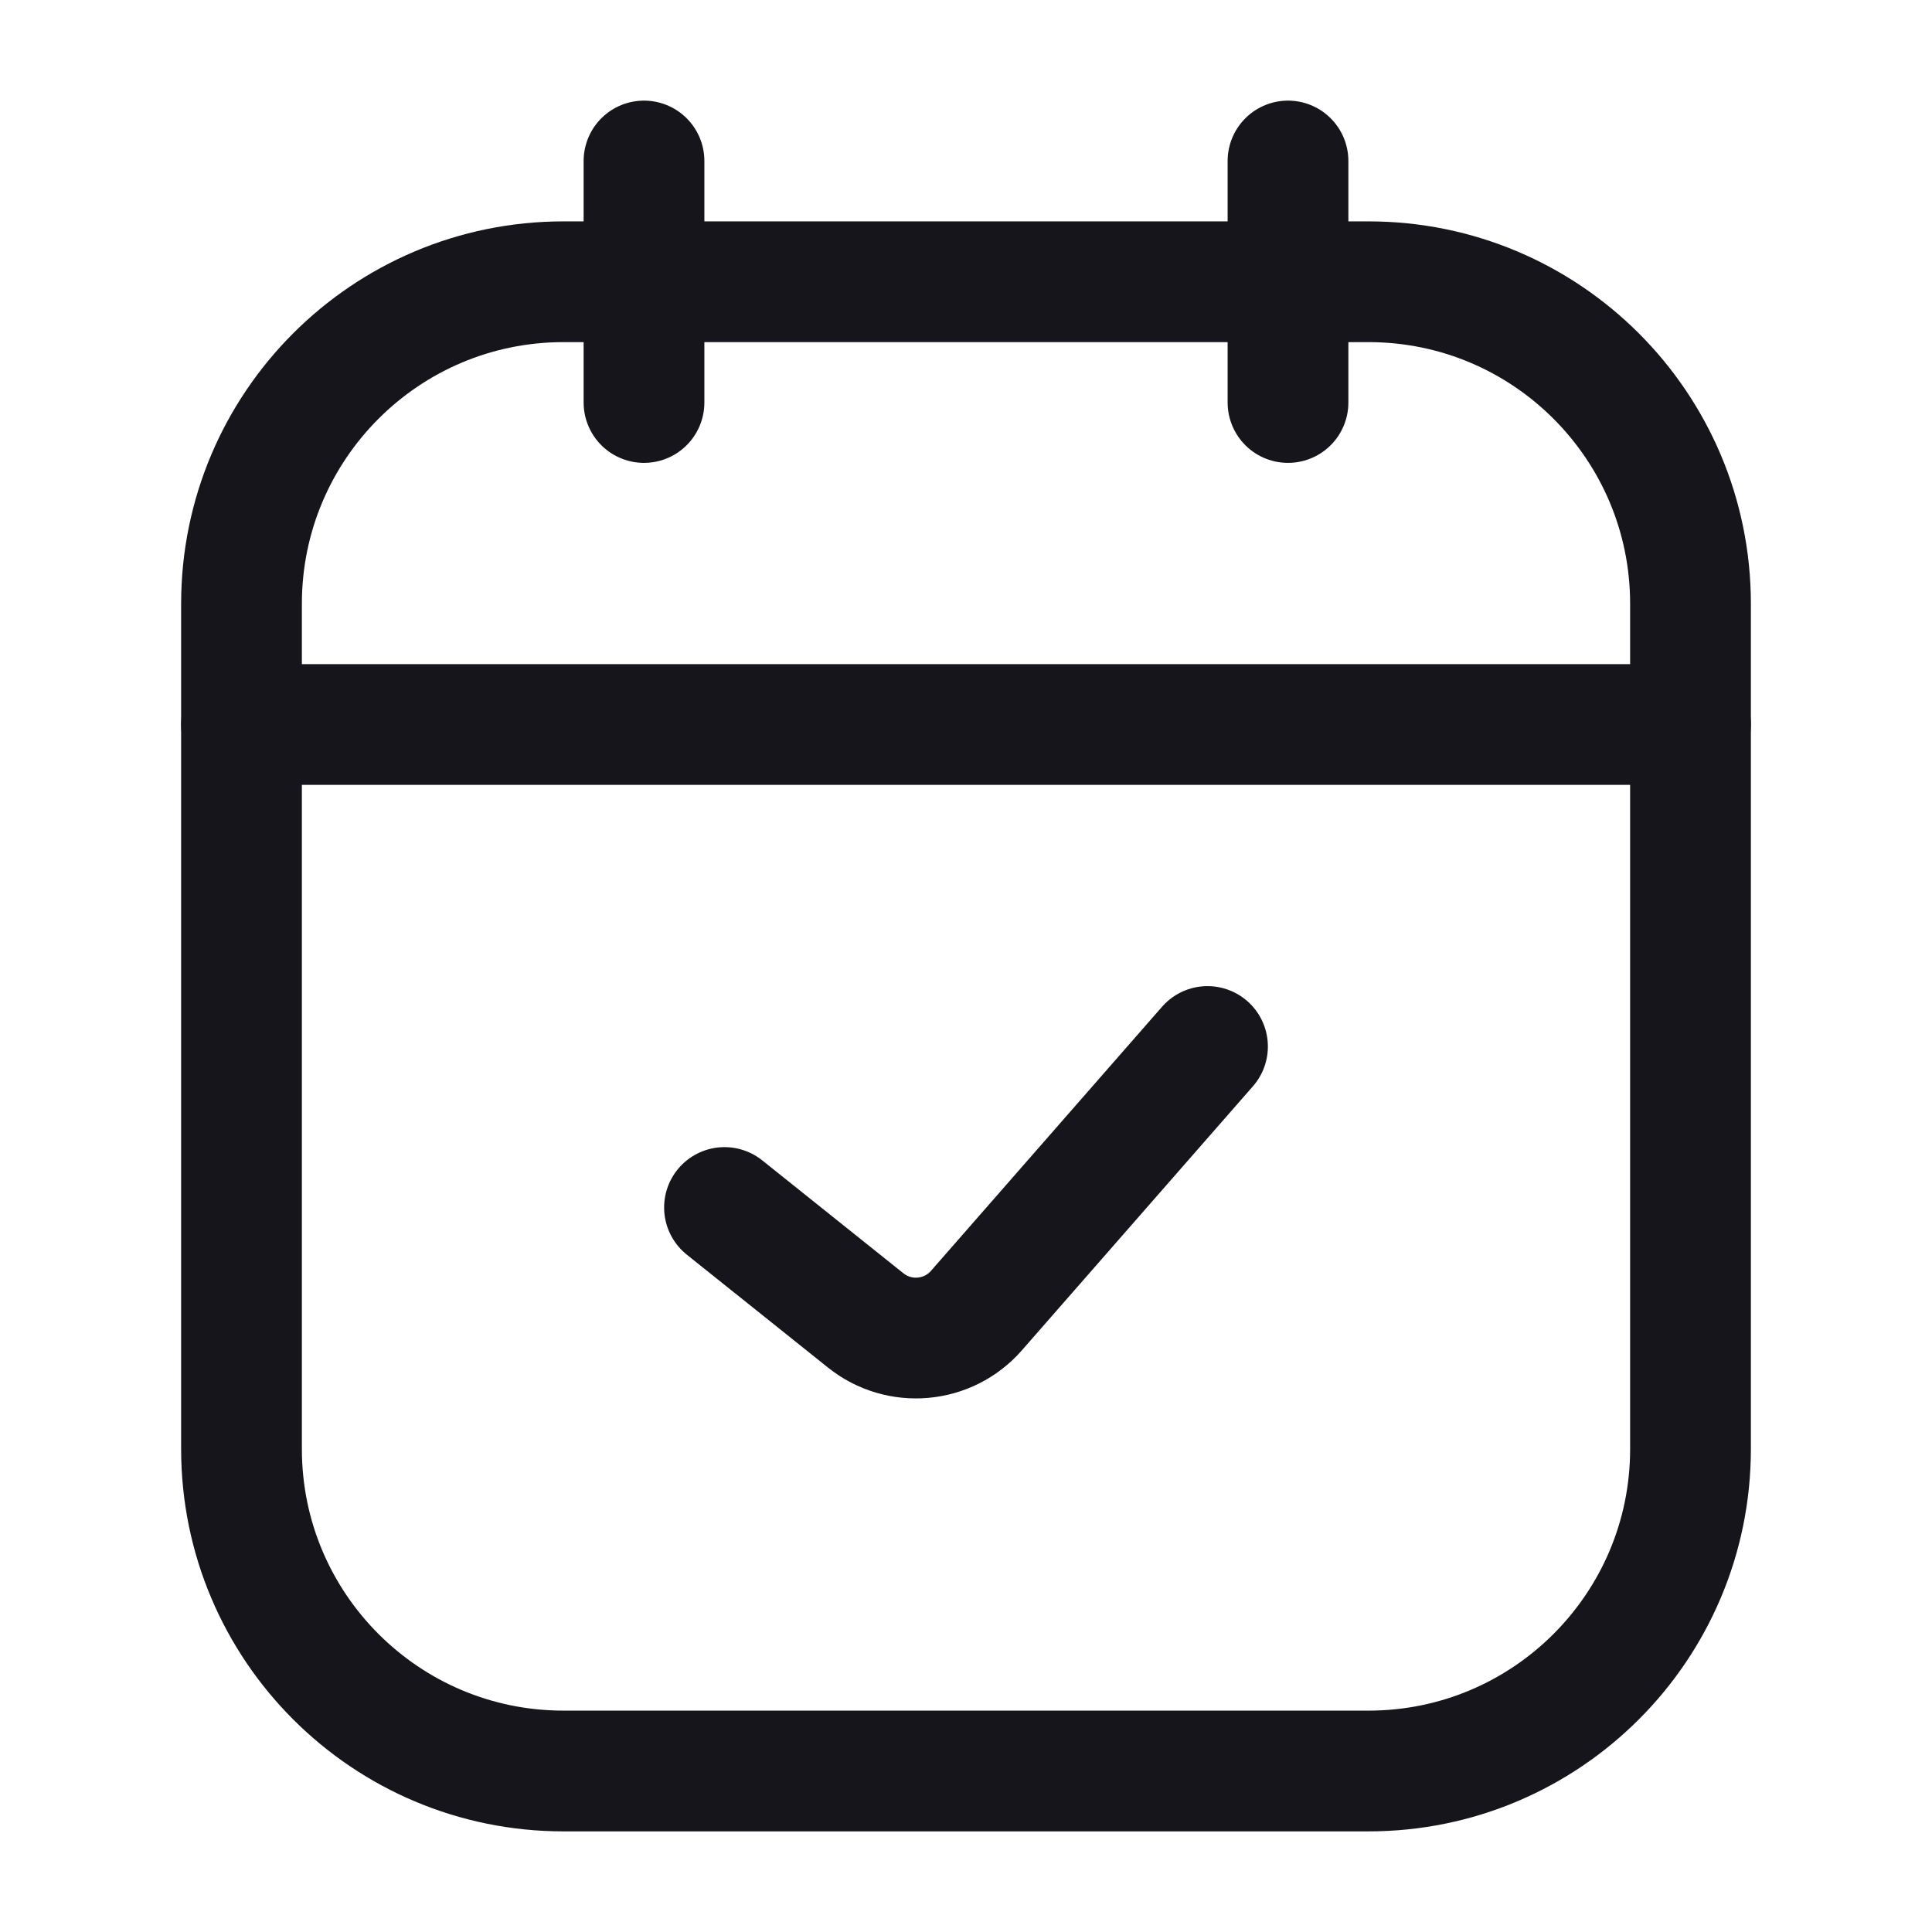 <svg width="24" height="24" viewBox="0 0 24 24" fill="none" xmlns="http://www.w3.org/2000/svg">
<path d="M8 2V5" stroke="#16151C" stroke-width="1.5" stroke-linecap="round" stroke-linejoin="round"/>
<path d="M16 2V5" stroke="#16151C" stroke-width="1.5" stroke-linecap="round" stroke-linejoin="round"/>
<path d="M3 7.5C3 5.291 4.791 3.5 7 3.5H17C19.209 3.5 21 5.291 21 7.5V18C21 20.209 19.209 22 17 22H7C4.791 22 3 20.209 3 18V7.5Z" stroke="#16151C" stroke-width="1.5"/>
<path d="M9 15L10.753 16.402C11.171 16.737 11.778 16.683 12.13 16.28L15 13" stroke="#16151C" stroke-width="1.5" stroke-linecap="round" stroke-linejoin="round"/>
<path d="M3 9H21" stroke="#16151C" stroke-width="1.5" stroke-linecap="round"/>
</svg>
